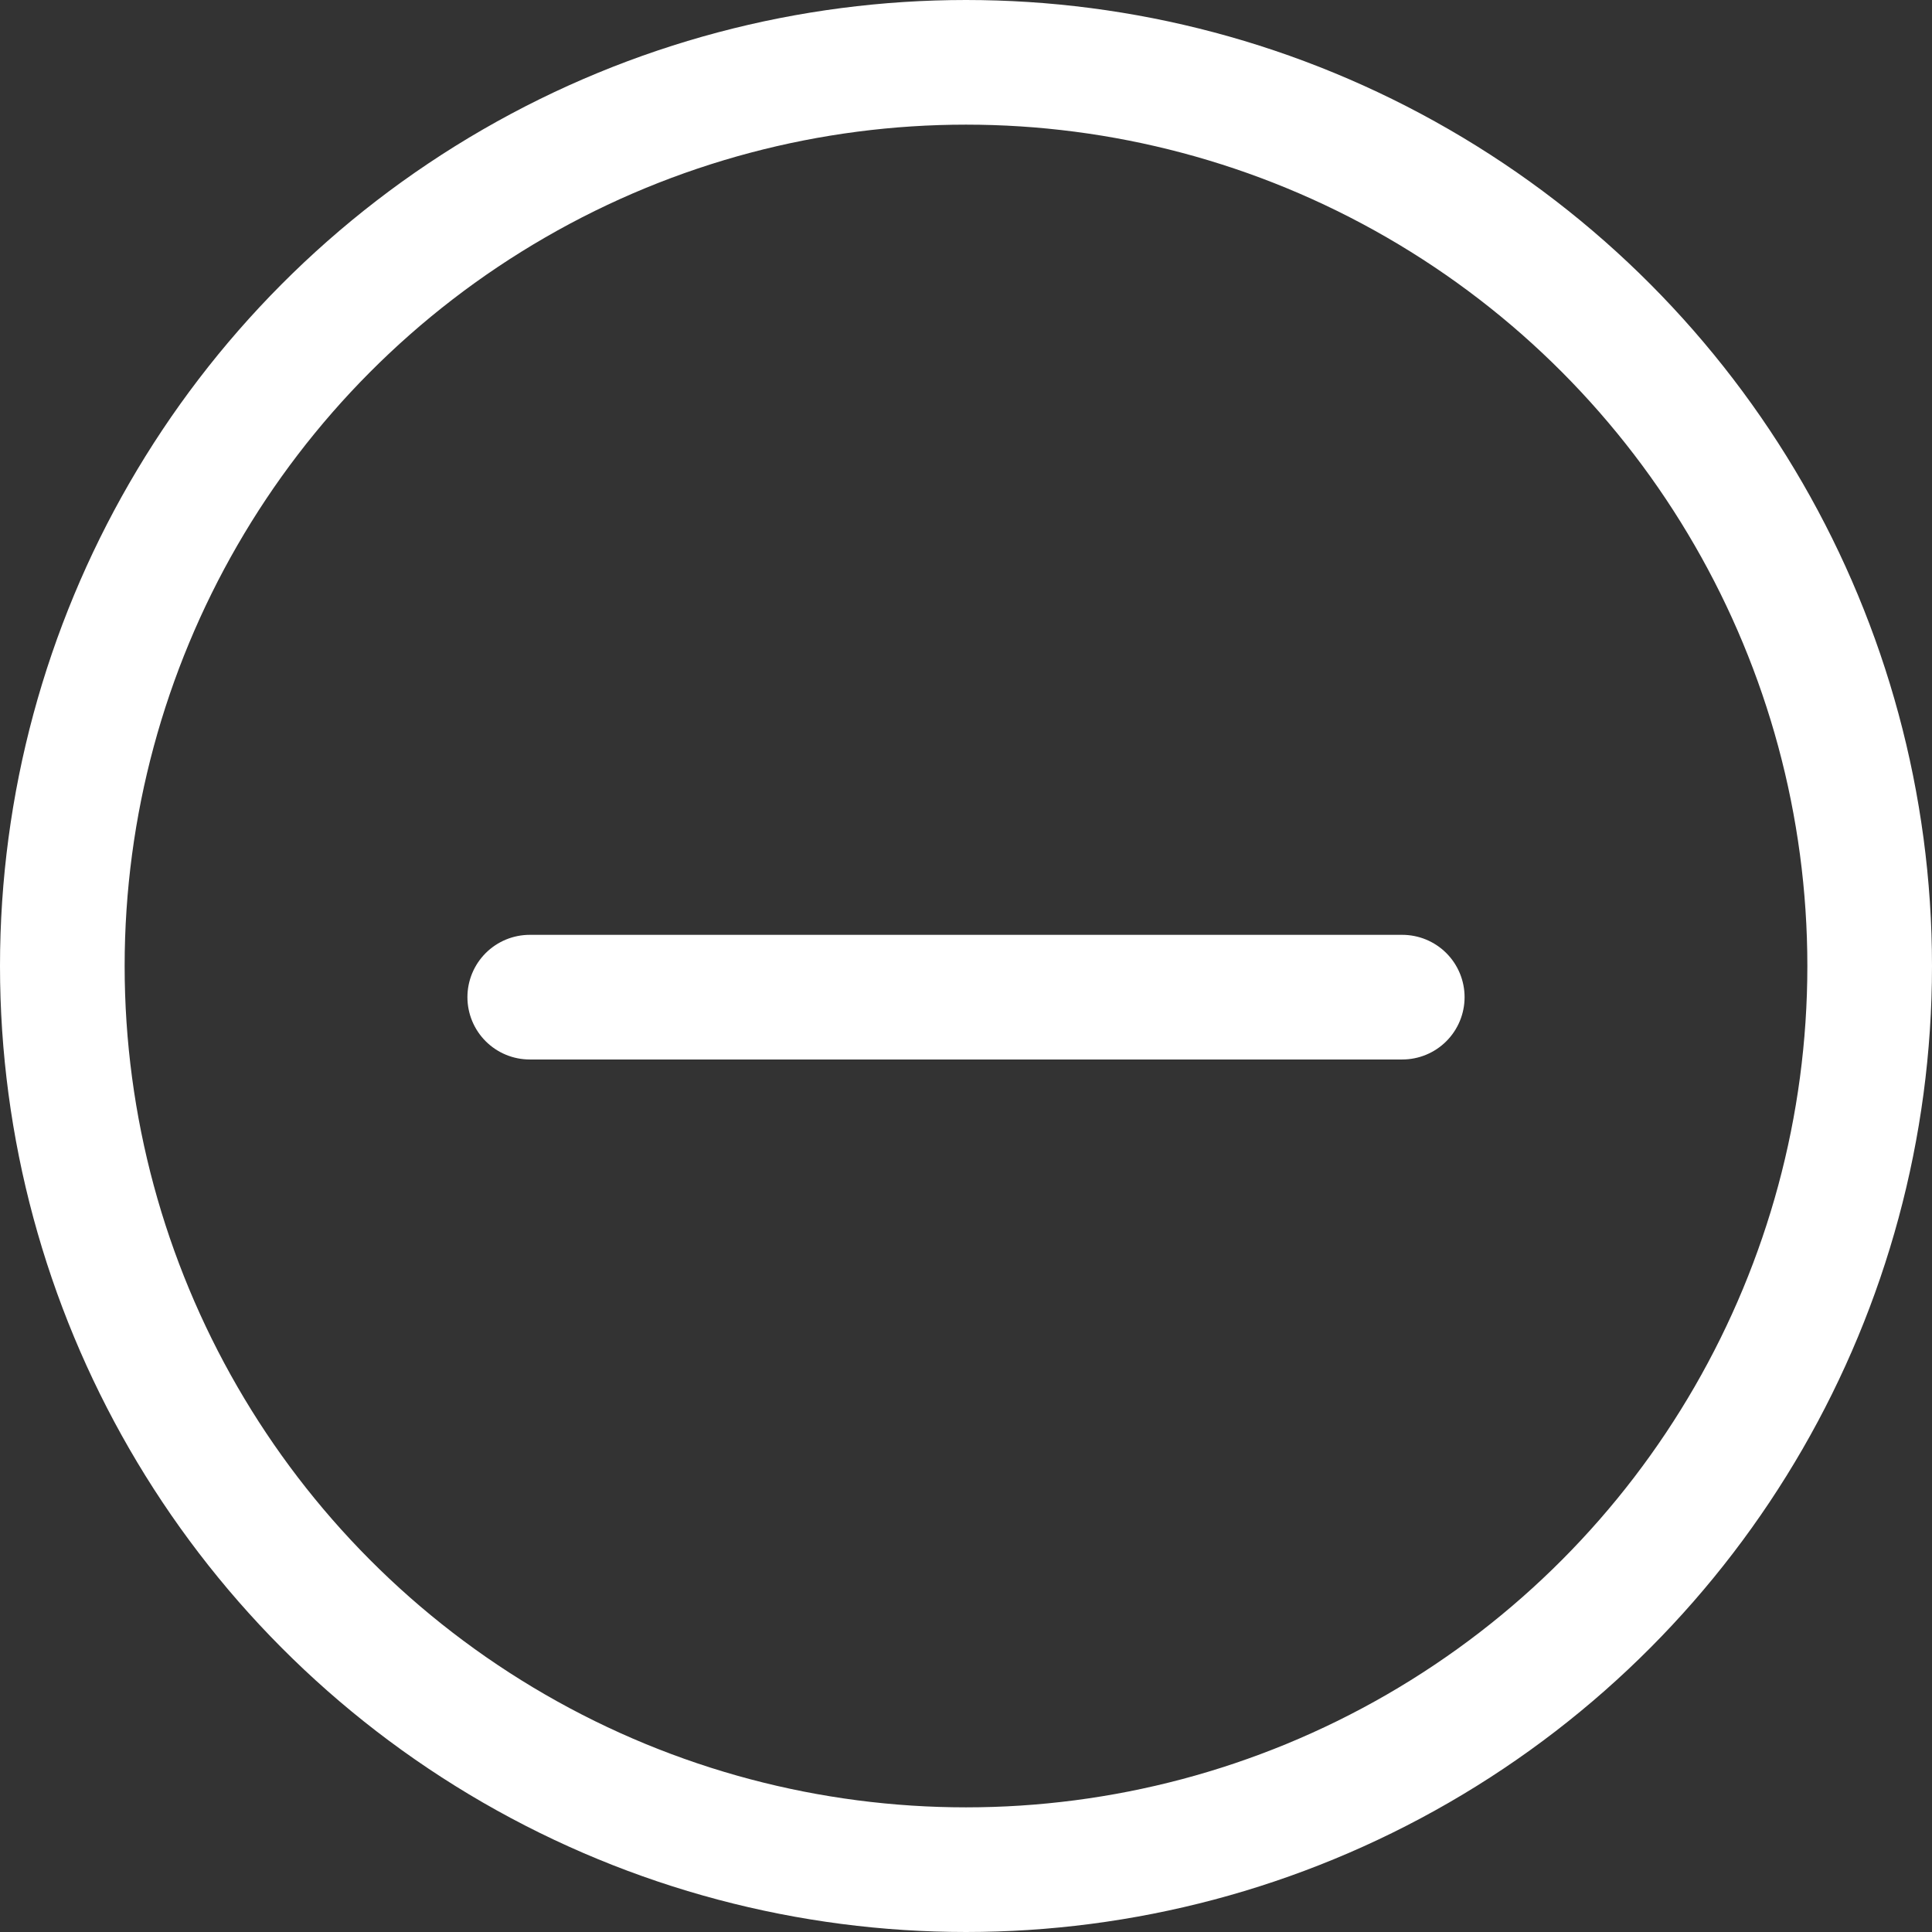 <svg id="Layer_1" data-name="Layer 1" xmlns="http://www.w3.org/2000/svg" viewBox="0 0 31 31"><rect x="0" y="0" width="31" height="31" fill="#333333" stroke="none"/><defs><style>.cls-1,.cls-2{fill:none;stroke:#fff;stroke-width:2px;}.cls-2{stroke-linecap:round;}</style></defs><title>digidom-logoArtboard 1</title><g id="_00---home-page01---Desktop" data-name="00---home-page01---Desktop"><g id="contenu"><g id="solution"><g id="offres"><g id="education"><g id="plus"><circle id="Oval" class="cls-1" cx="15.5" cy="15.5" r="14.5"/><g id="Group-3"><path id="Line" class="cls-2" d="M22.5,16H8.5"/></g></g></g></g></g></g></g></svg>